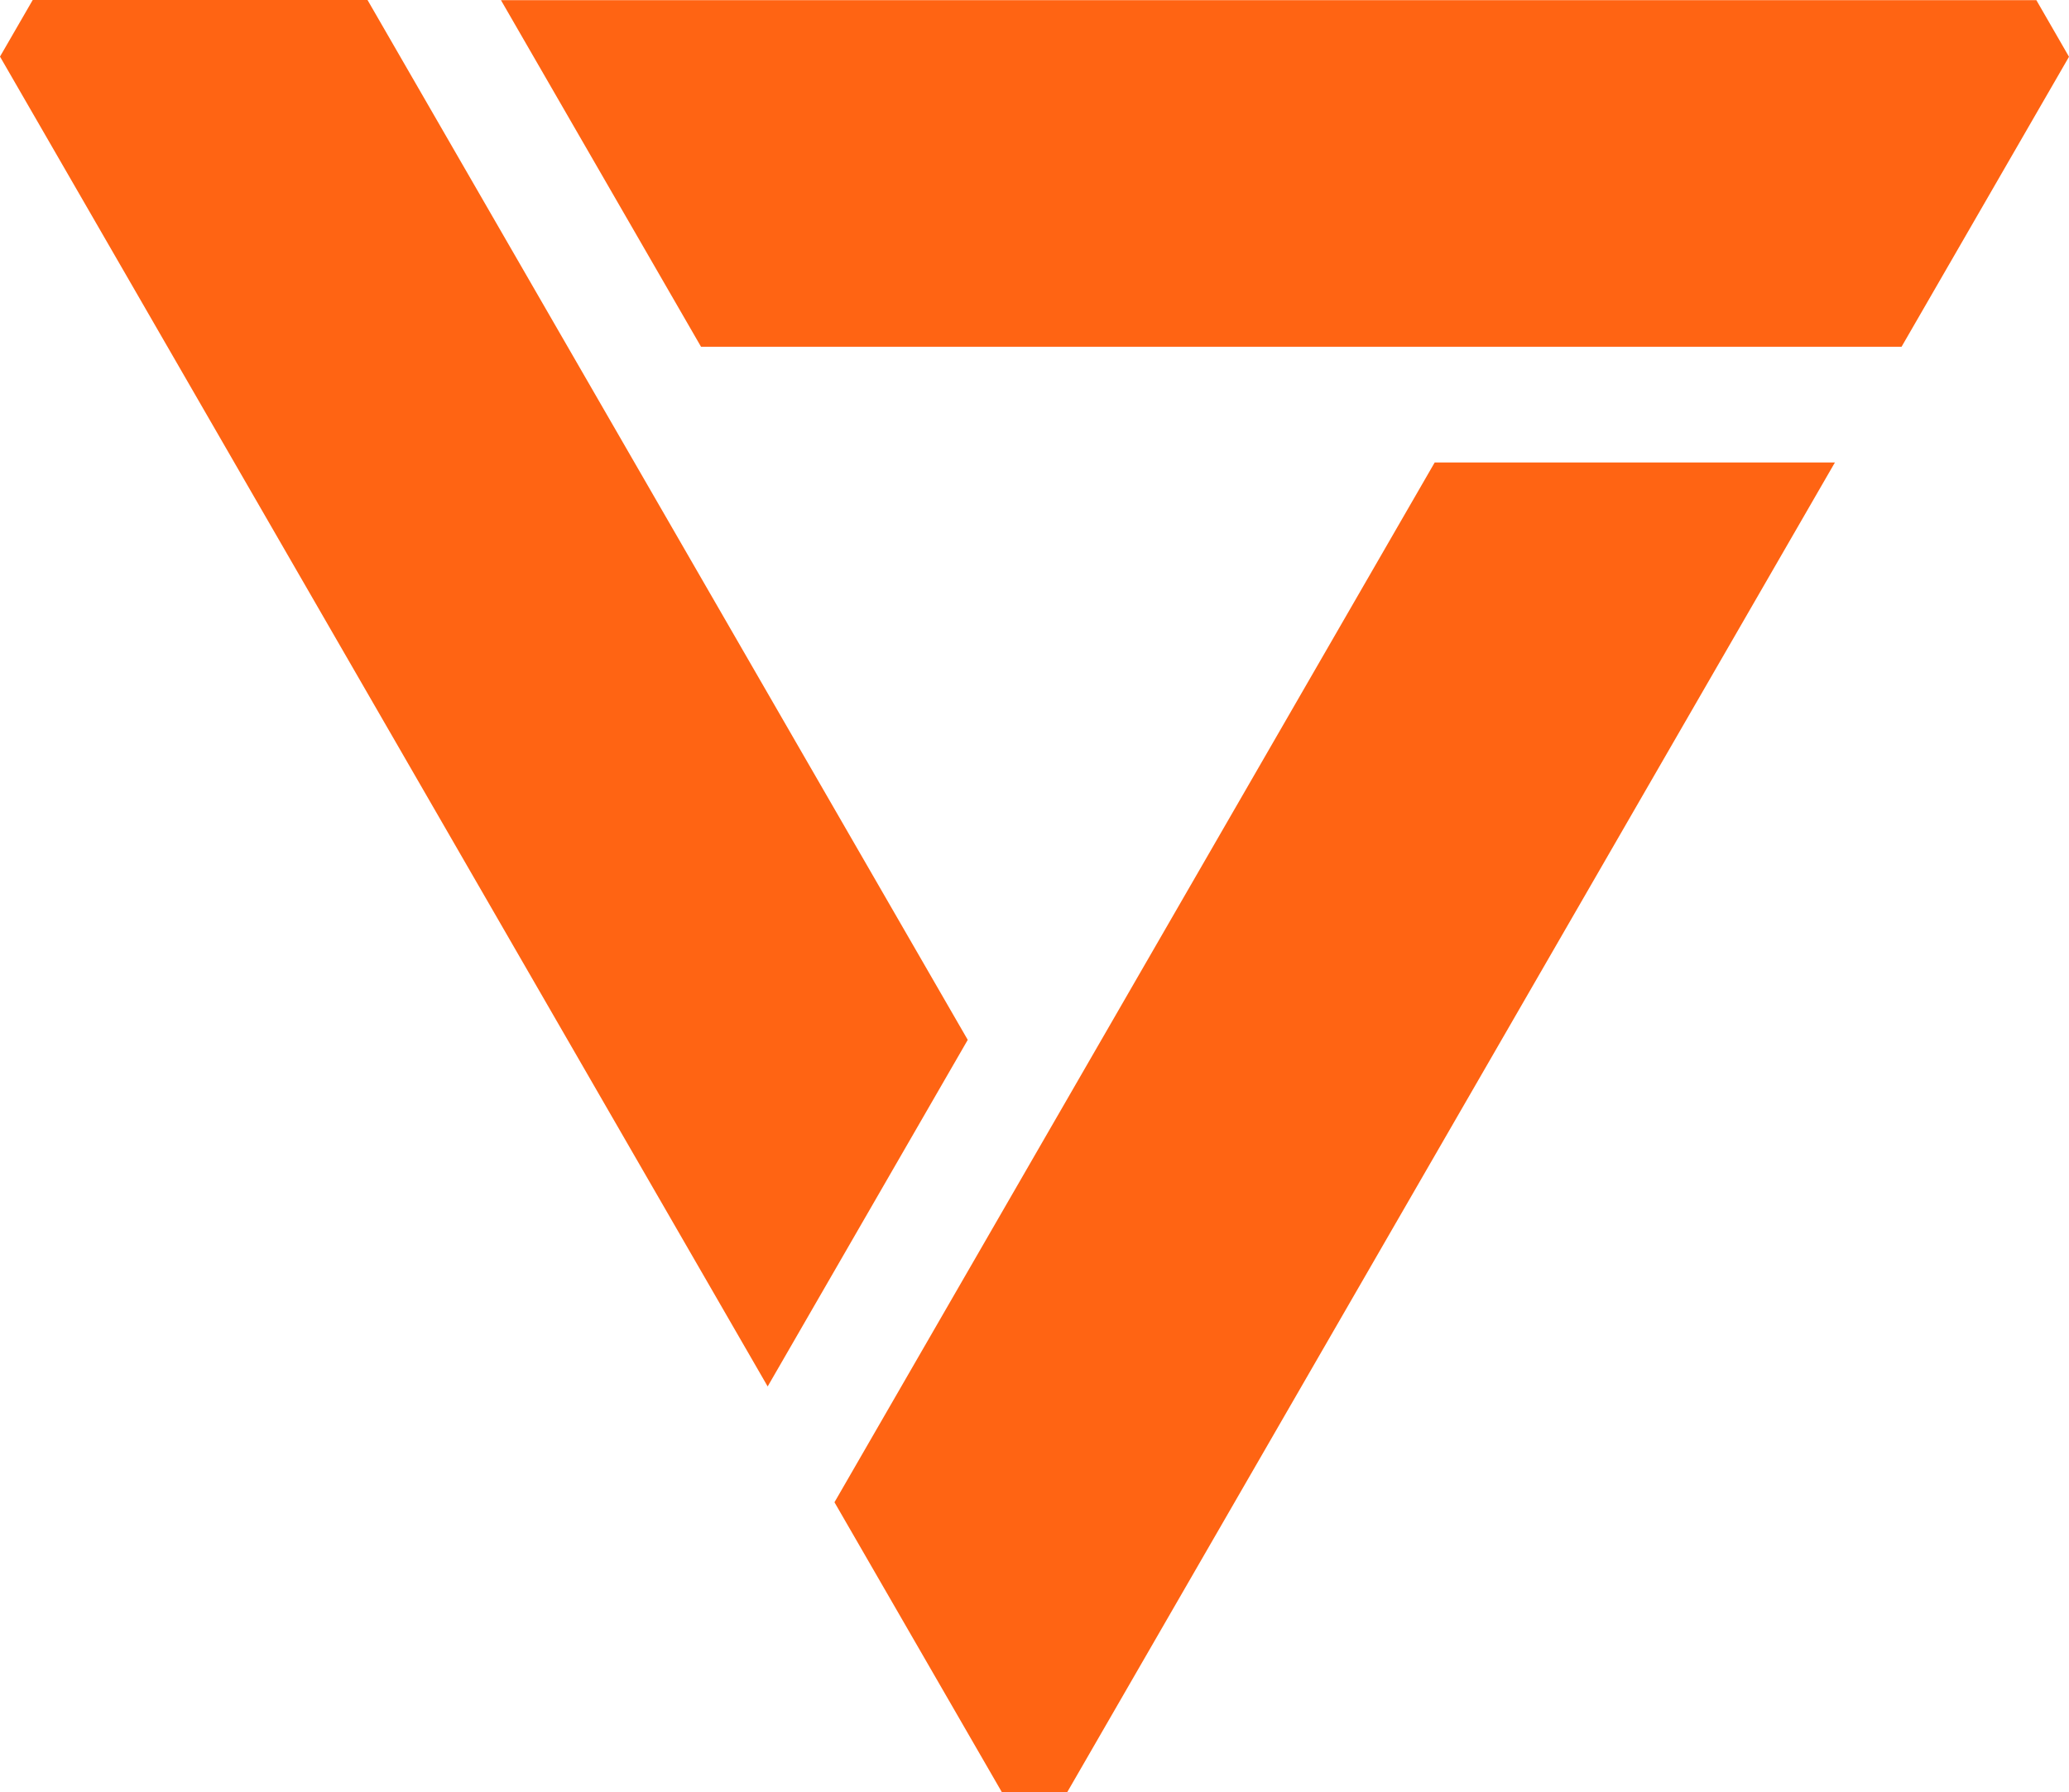 <?xml version="1.0" encoding="UTF-8"?>
<svg xmlns="http://www.w3.org/2000/svg" id="uuid-ff8335e5-a676-4391-ac06-b3f11458b4b4" viewBox="0 0 255.53 221.32">
  <polygon points="4.04 0 45.39 0 119.52 128.41 94.81 171.21 0 6.99 4.04 0" fill="#ff6413" stroke-width="0"></polygon>
  <polygon points="123.74 221.32 103.06 185.51 177.19 57.11 226.62 57.11 131.8 221.32 123.74 221.32" fill="#ff6413" stroke-width="0"></polygon>
  <polygon points="255.53 7.01 234.85 42.82 86.58 42.82 61.87 .02 251.5 .02 255.53 7.01" fill="#ff6413" stroke-width="0"></polygon>
</svg>
